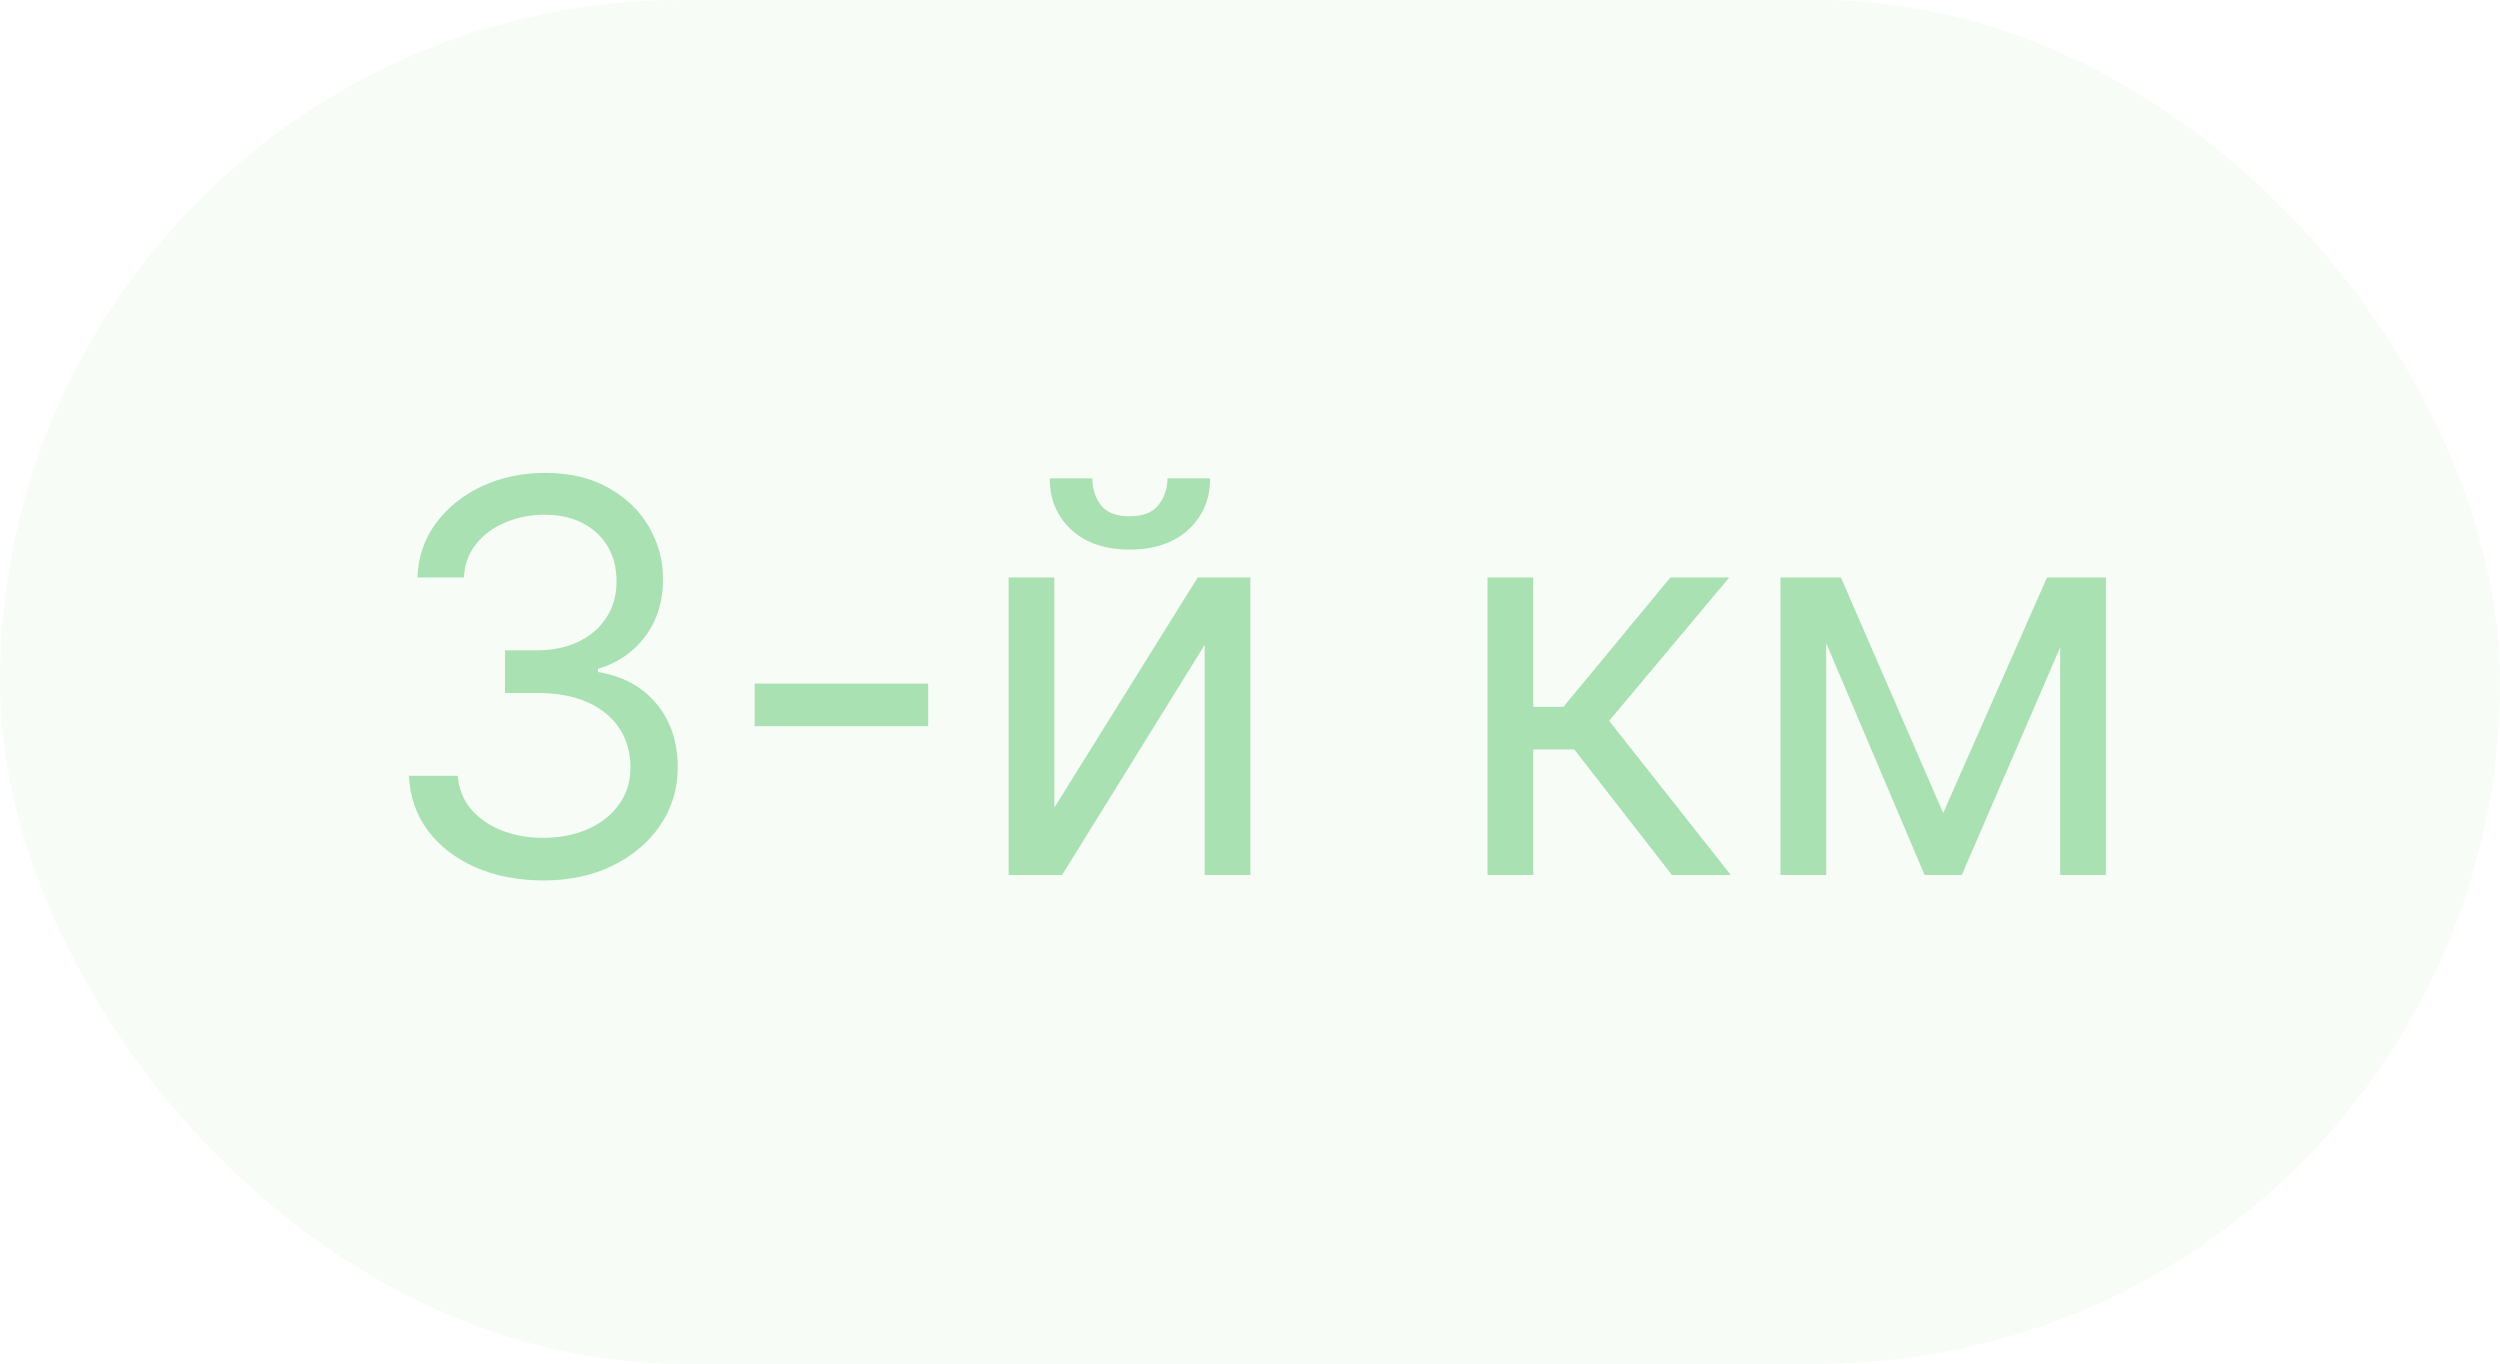 <?xml version="1.0" encoding="UTF-8"?> <svg xmlns="http://www.w3.org/2000/svg" width="110" height="60" viewBox="0 0 110 60" fill="none"><rect width="110" height="60" rx="30" fill="#AAE1B2" fill-opacity="0.1"></rect><path d="M23.923 38.739C22.798 38.739 21.796 38.545 20.915 38.159C20.04 37.773 19.344 37.236 18.827 36.548C18.315 35.855 18.037 35.051 17.991 34.136H20.139C20.185 34.699 20.378 35.185 20.719 35.594C21.06 35.997 21.506 36.31 22.057 36.531C22.608 36.753 23.219 36.864 23.889 36.864C24.639 36.864 25.304 36.733 25.884 36.472C26.463 36.21 26.918 35.847 27.247 35.381C27.577 34.915 27.741 34.375 27.741 33.761C27.741 33.119 27.582 32.554 27.264 32.065C26.946 31.571 26.48 31.185 25.866 30.906C25.253 30.628 24.503 30.489 23.616 30.489H22.219V28.614H23.616C24.31 28.614 24.918 28.489 25.44 28.239C25.969 27.989 26.381 27.636 26.676 27.182C26.977 26.727 27.128 26.193 27.128 25.579C27.128 24.989 26.997 24.474 26.736 24.037C26.474 23.599 26.105 23.259 25.628 23.014C25.156 22.77 24.599 22.648 23.957 22.648C23.355 22.648 22.787 22.759 22.253 22.98C21.724 23.196 21.293 23.511 20.957 23.926C20.622 24.335 20.44 24.829 20.412 25.409H18.366C18.401 24.494 18.676 23.693 19.193 23.006C19.71 22.312 20.386 21.773 21.222 21.386C22.062 21 22.986 20.807 23.991 20.807C25.071 20.807 25.997 21.026 26.77 21.463C27.543 21.895 28.136 22.466 28.551 23.176C28.966 23.886 29.173 24.653 29.173 25.477C29.173 26.46 28.915 27.298 28.398 27.991C27.886 28.685 27.19 29.165 26.31 29.432V29.568C27.412 29.75 28.273 30.219 28.892 30.974C29.511 31.724 29.821 32.653 29.821 33.761C29.821 34.71 29.562 35.562 29.046 36.318C28.534 37.068 27.835 37.659 26.949 38.091C26.062 38.523 25.054 38.739 23.923 38.739ZM40.841 30.079V31.954H33.205V30.079H40.841ZM46.391 35.534L52.698 25.409H55.016V38.5H53.005V28.375L46.732 38.5H44.38V25.409H46.391V35.534ZM51.369 21.046H53.244C53.244 21.966 52.925 22.719 52.289 23.304C51.653 23.889 50.789 24.182 49.698 24.182C48.624 24.182 47.769 23.889 47.133 23.304C46.502 22.719 46.187 21.966 46.187 21.046H48.062C48.062 21.489 48.184 21.878 48.428 22.213C48.678 22.548 49.102 22.716 49.698 22.716C50.295 22.716 50.721 22.548 50.977 22.213C51.238 21.878 51.369 21.489 51.369 21.046ZM65.45 38.5V25.409H67.462V31.102H68.791L73.496 25.409H76.087L70.803 31.716L76.155 38.5H73.564L69.269 32.977H67.462V38.5H65.45ZM85.5 35.773L90.068 25.409H91.977L86.318 38.5H84.682L79.125 25.409H81L85.5 35.773ZM80.352 25.409V38.5H78.341V25.409H80.352ZM90.648 38.5V25.409H92.659V38.5H90.648Z" fill="#AAE1B2"></path></svg> 